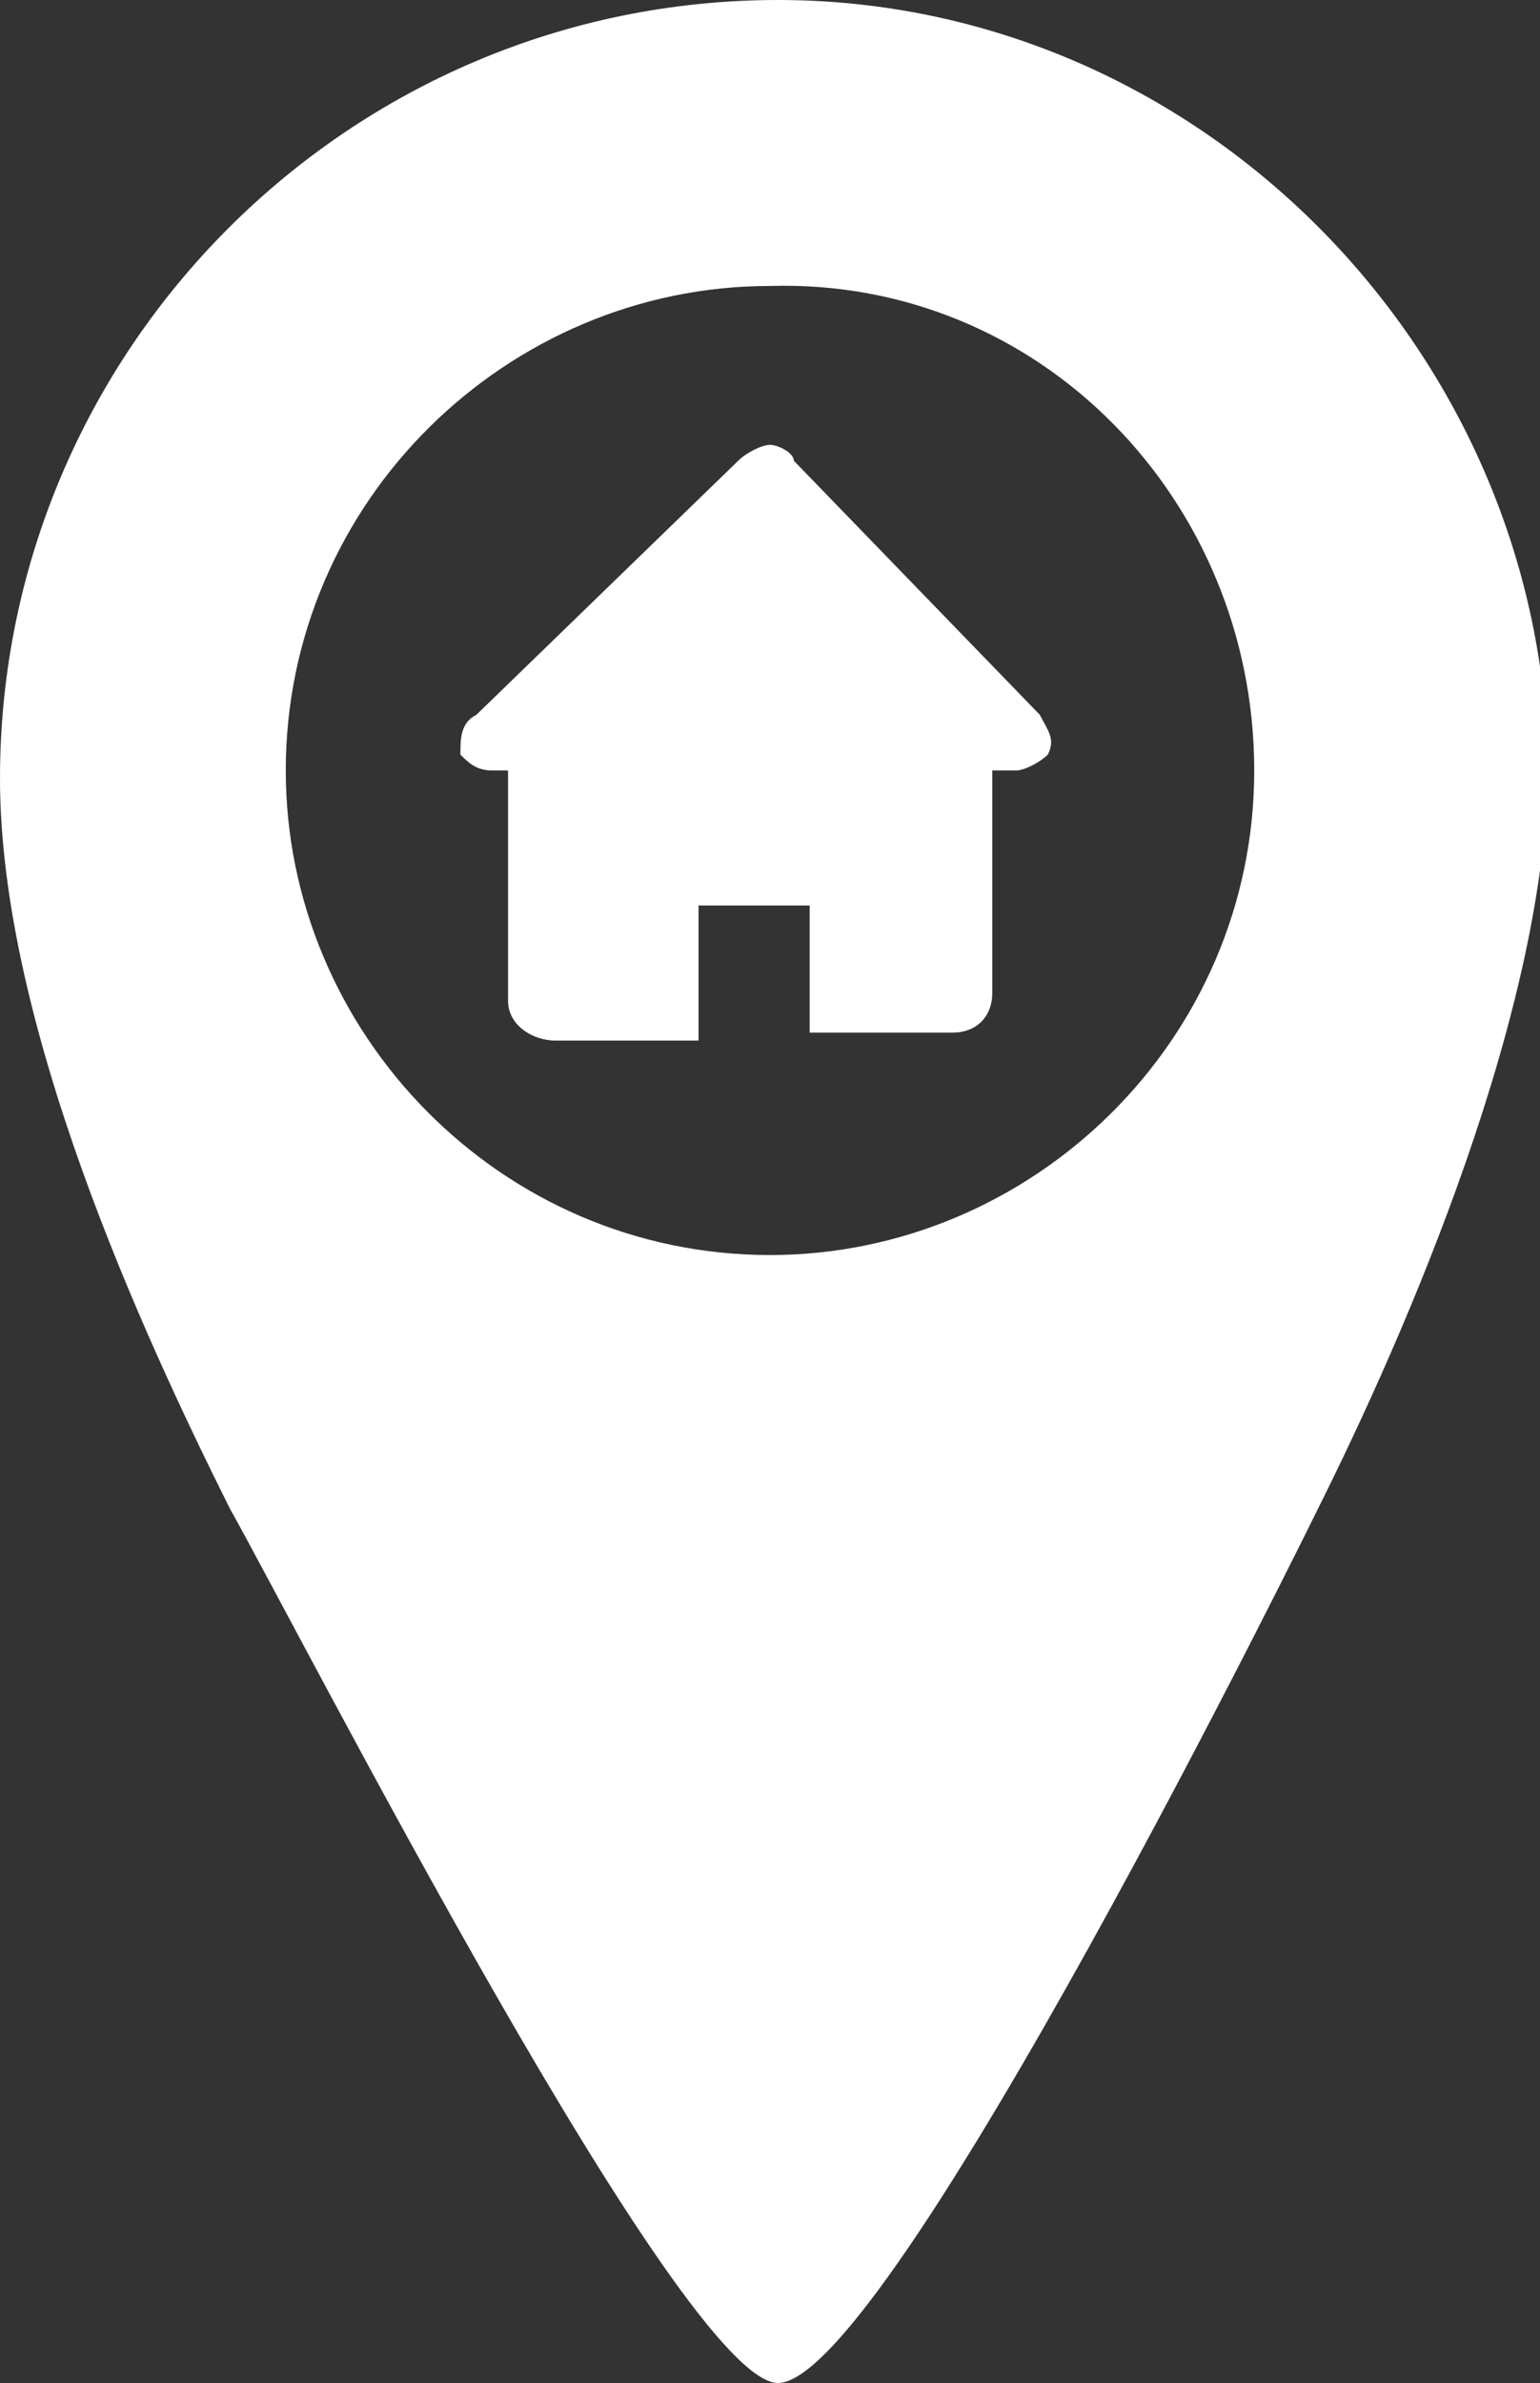 <?xml version="1.0" encoding="utf-8"?>
<!-- Generator: Adobe Illustrator 25.2.0, SVG Export Plug-In . SVG Version: 6.00 Build 0)  -->
<svg version="1.1" id="Calque_1" xmlns="http://www.w3.org/2000/svg" xmlns:xlink="http://www.w3.org/1999/xlink" x="0px" y="0px"
	 viewBox="0 0 19.4 30" style="enable-background:new 0 0 19.4 30;" xml:space="preserve">
<rect x="0" y="0" width="19.4" height="30" fill="#333333" stroke="none"/>
<style type="text/css">
	.st0{fill:#FFFFFF;}
</style>
<path class="st0" d="M10,5.8c0-0.1-0.2-0.2-0.3-0.2S9.4,5.7,9.3,5.8L6,9C5.8,9.1,5.8,9.3,5.8,9.5C5.9,9.6,6,9.7,6.2,9.7h0.2v2.9
	c0,0.3,0.3,0.5,0.6,0.5h1.8v-1.7h1.4V13H12c0.3,0,0.5-0.2,0.5-0.5V9.7h0.3c0.1,0,0.3-0.1,0.4-0.2c0.1-0.2,0-0.3-0.1-0.5L10,5.8z
	 M9.8,0C4.4,0,0,4.4,0,9.8c0,3.1,1.8,7,2.9,9.2c0.9,1.6,5.7,11,6.9,11c1.4,0,6.8-11,6.8-11c1.1-2.2,2.9-6.3,2.9-9.4
	C19.4,4.4,15.1,0,9.8,0L9.8,0z M15.8,9.7c0,3.4-2.8,6.1-6.1,6.1c-3.4,0-6.1-2.8-6.1-6.1c0-3.4,2.8-6.1,6.1-6.1
	C13.1,3.5,15.8,6.3,15.8,9.7L15.8,9.7z"/>
</svg>
